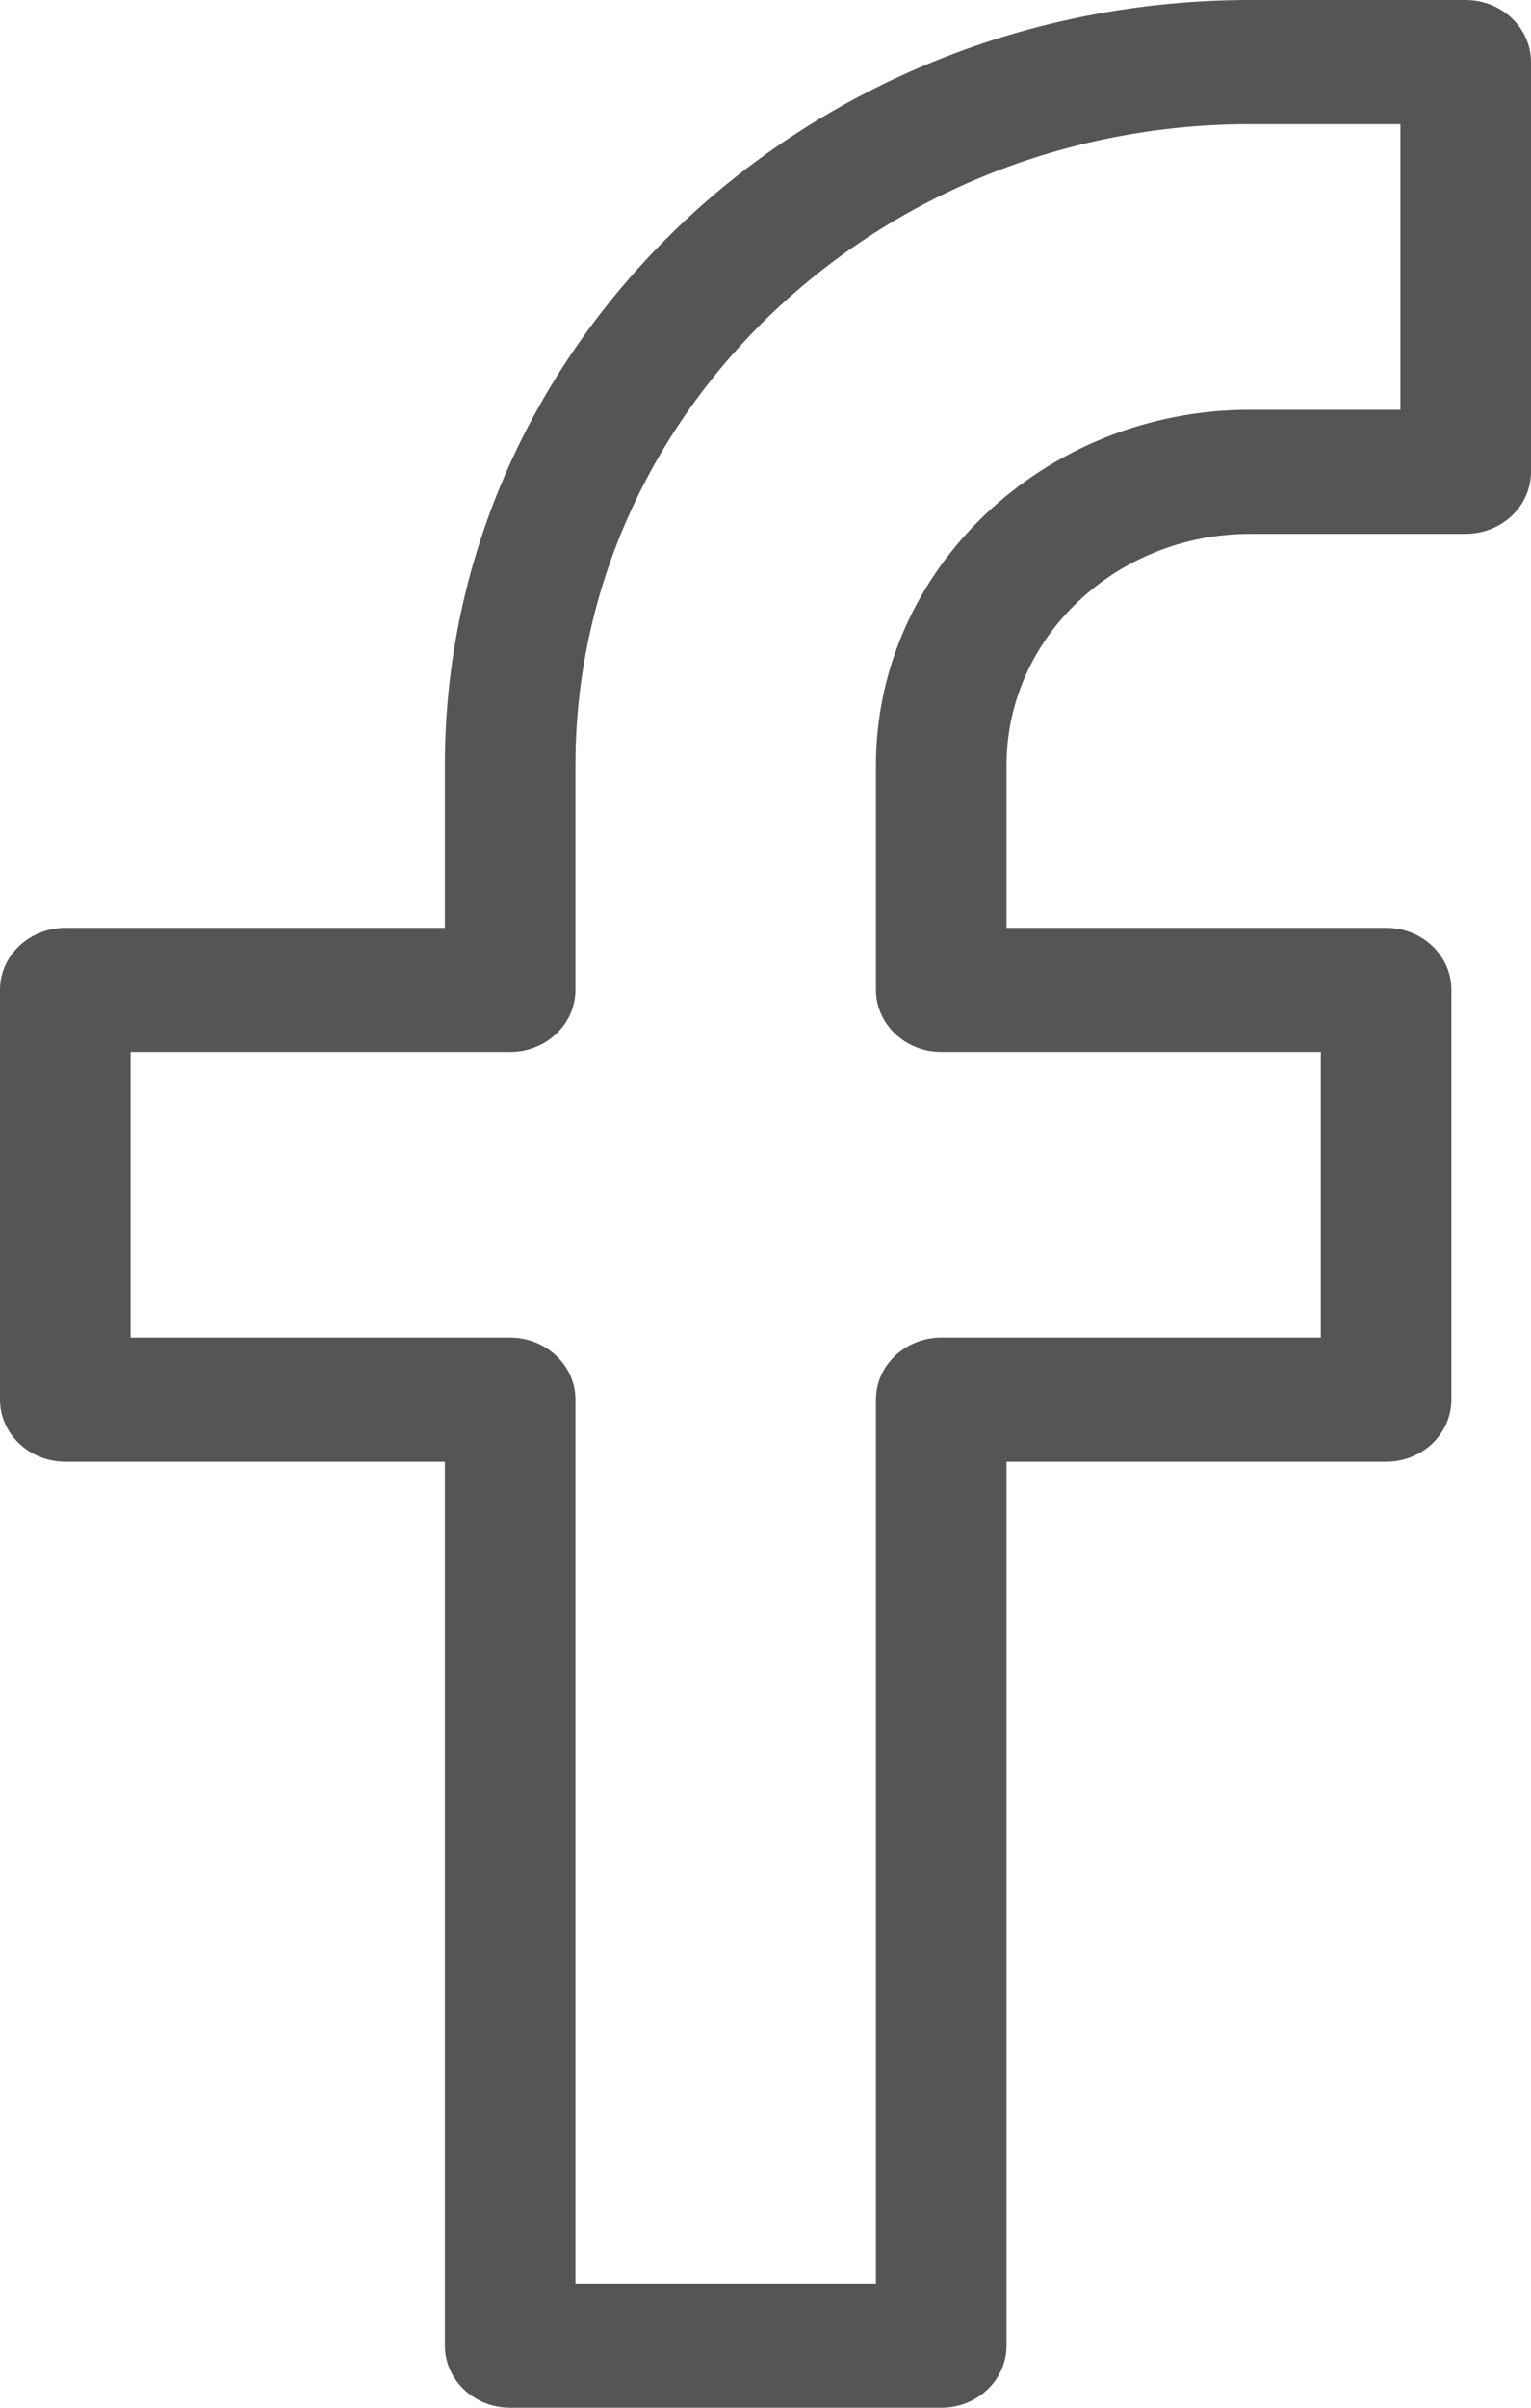 <svg width="7" height="11" viewBox="0 0 7 11" fill="none" xmlns="http://www.w3.org/2000/svg">
<path d="M4.304 11H2.332C2.168 11 2.034 10.873 2.034 10.716V6.678H0.299C0.134 6.678 0 6.551 0 6.394V4.522C0 4.366 0.134 4.239 0.299 4.239H2.034V3.496C2.034 1.568 3.686 0 5.716 0H6.701C6.866 0 7 0.127 7 0.284V2.156C7 2.312 6.866 2.439 6.701 2.439H5.716C5.102 2.439 4.602 2.913 4.602 3.496V4.239H6.338C6.503 4.239 6.636 4.366 6.636 4.522V6.394C6.636 6.551 6.503 6.678 6.338 6.678H4.602V10.716C4.602 10.873 4.469 11 4.304 11ZM2.631 10.433H4.005V6.394C4.005 6.238 4.139 6.111 4.304 6.111H6.039V4.806H4.304C4.139 4.806 4.005 4.679 4.005 4.522V3.496C4.005 2.601 4.773 1.872 5.716 1.872H6.403V0.567H5.716C4.015 0.567 2.631 1.881 2.631 3.496V4.522C2.631 4.679 2.497 4.806 2.332 4.806H0.597V6.111H2.332C2.497 6.111 2.631 6.238 2.631 6.394V10.433Z" fill="#555555"/>
</svg>
